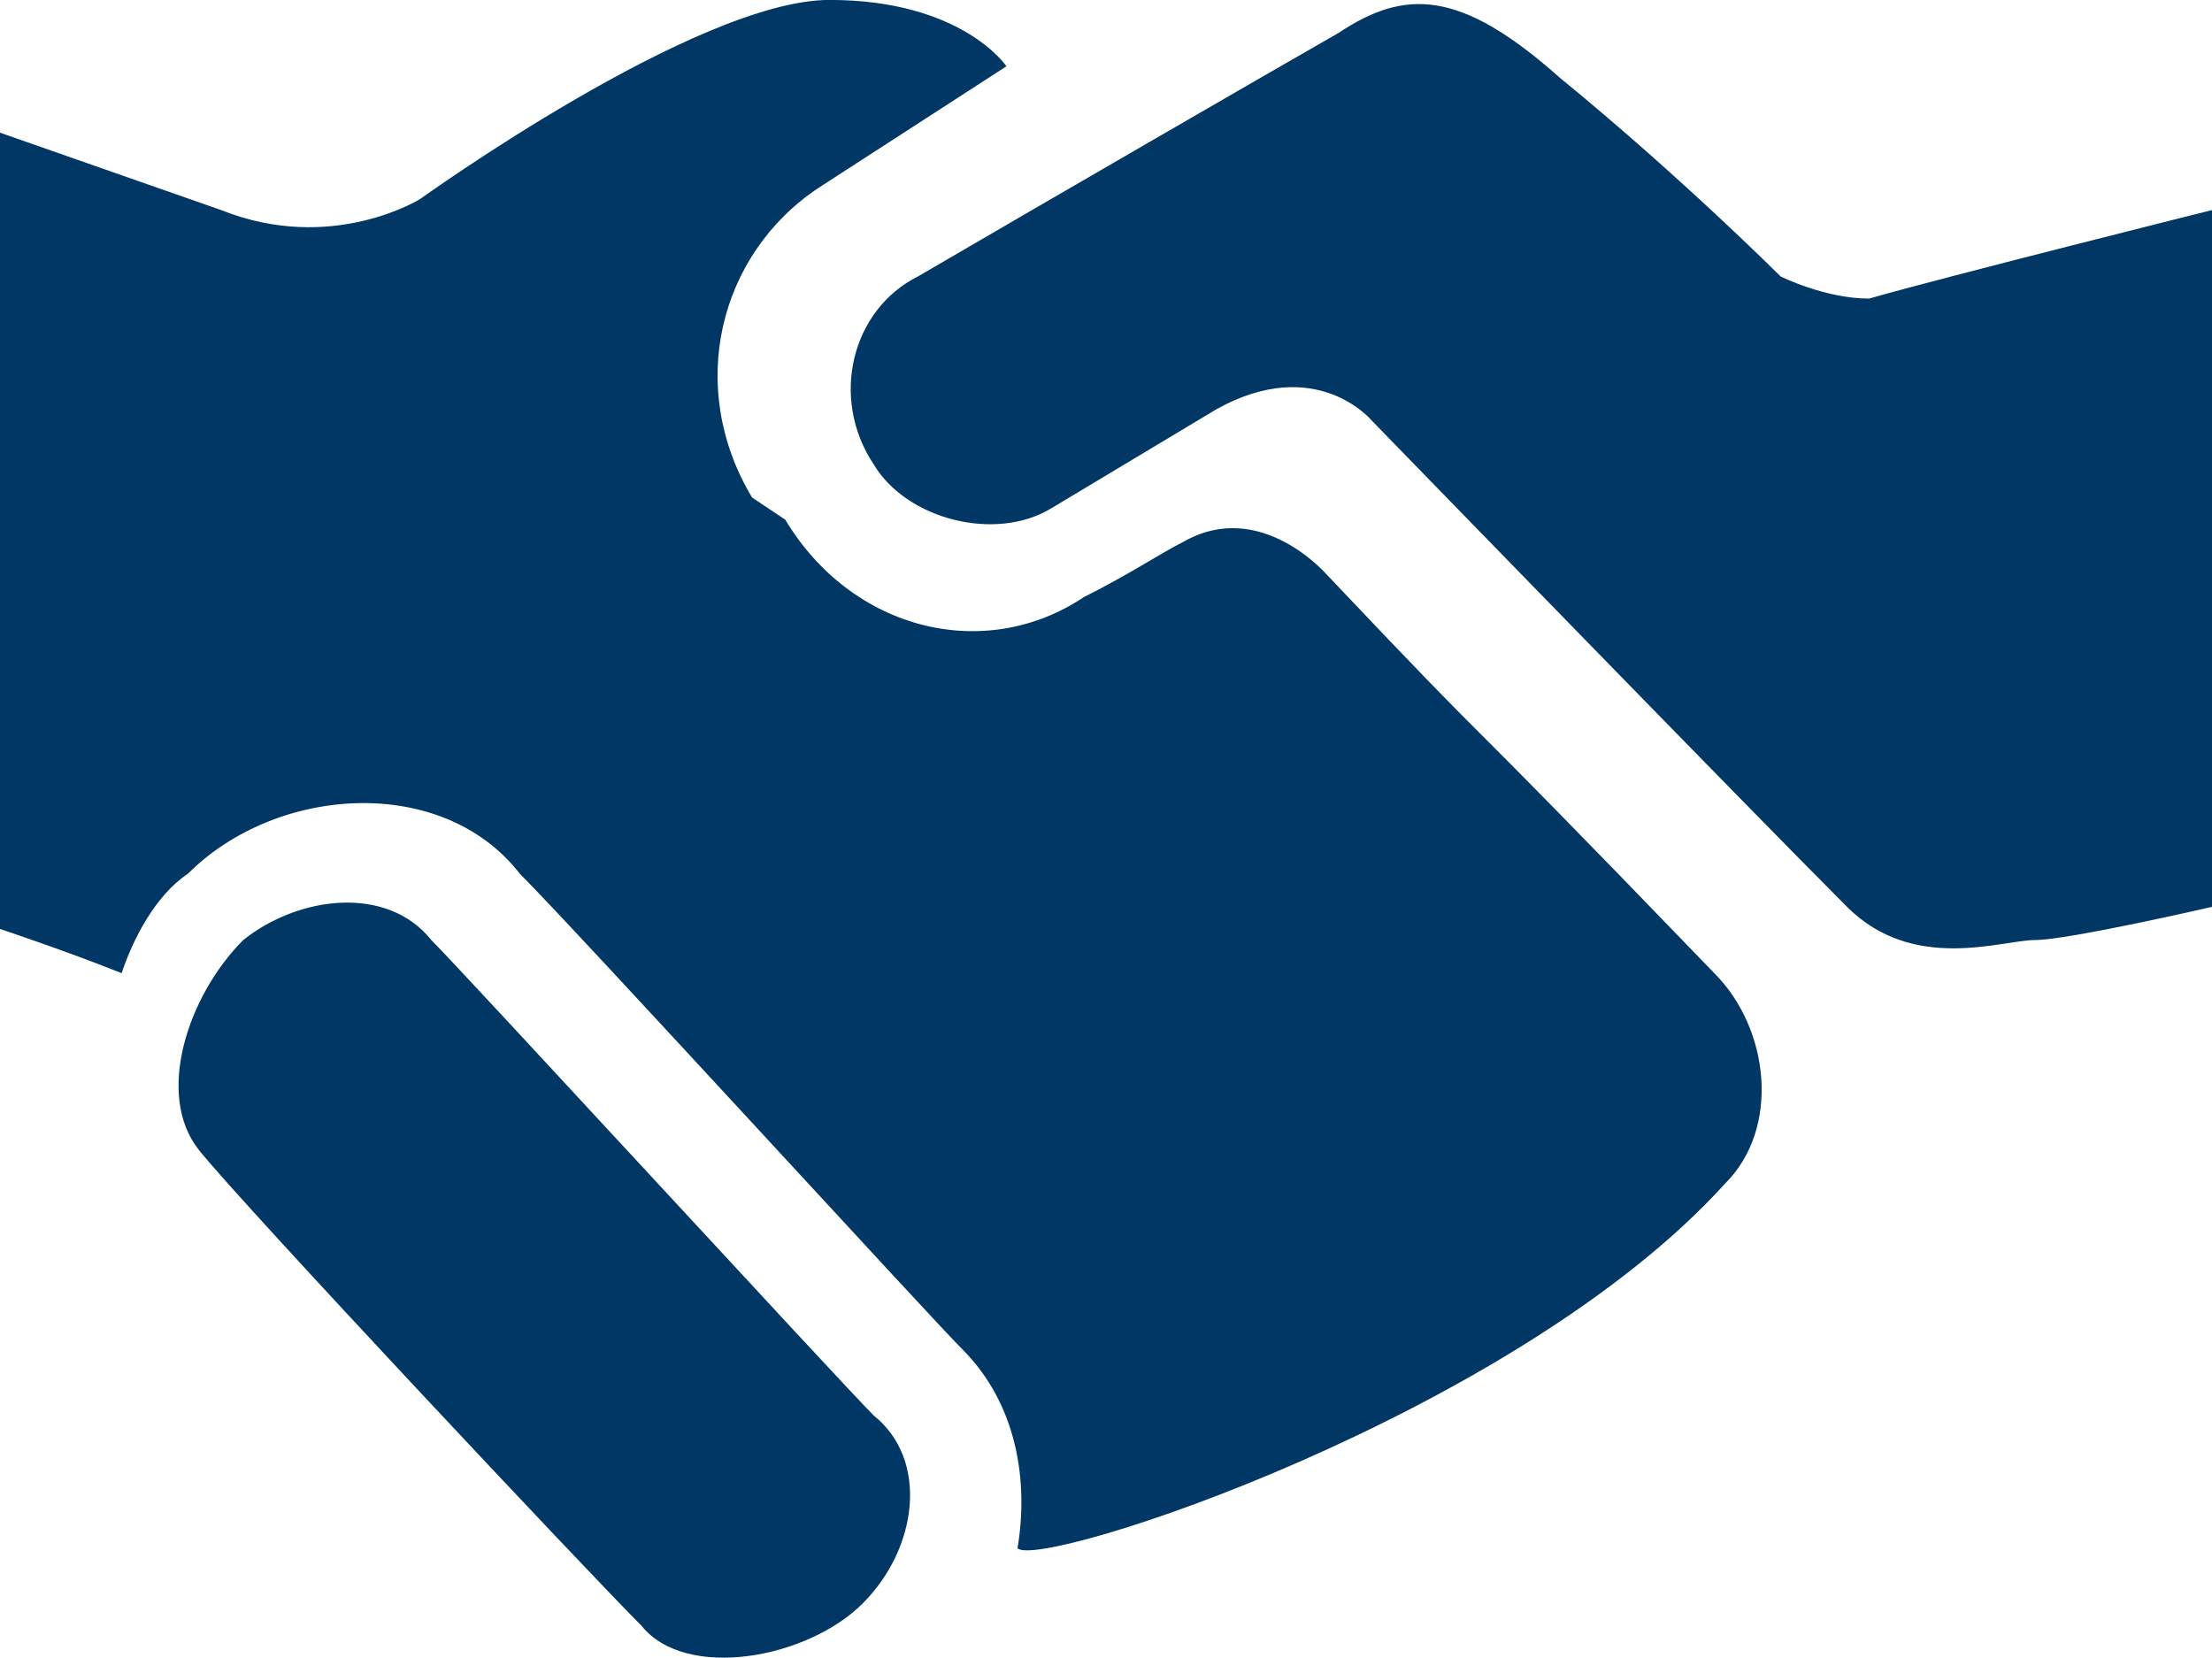 <svg version="1.1"
	 xmlns="http://www.w3.org/2000/svg" xmlns:xlink="http://www.w3.org/1999/xlink" xmlns:a="http://ns.adobe.com/AdobeSVGViewerExtensions/3.0/"
	 x="0px" y="0px" width="64.469px" height="48.316px" viewBox="0 0 64.469 48.316" enable-background="new 0 0 64.469 48.316"
	 xml:space="preserve">
<defs>
</defs>
<path fill="#003764" d="M64.469,6.123v20.309c0,0-4.191,0.967-5.158,0.967s-3.546,0.967-5.479-0.967
	C50.93,23.529,39.97,12.248,39.97,12.248s-1.612-1.934-4.513-0.322l-4.835,2.9c-1.611,0.967-4.191,0.322-5.157-1.289l0,0
	c-1.289-1.934-0.645-4.512,1.289-5.48c3.868-2.256,9.992-5.801,12.249-7.092c1.935-1.289,3.546-1.289,6.447,1.291
	c3.546,2.9,6.446,5.801,6.446,5.801s1.289,0.646,2.579,0.646C56.732,8.057,64.469,6.123,64.469,6.123z M25.465,41.258
	c-0.967-0.965-11.927-12.893-12.895-13.859c-1.289-1.611-3.867-1.289-5.48,0c-1.612,1.611-2.578,4.512-1.289,6.125
	c1.289,1.611,11.282,12.248,12.893,13.859c1.289,1.611,4.835,0.967,6.447-0.645C26.754,45.127,27.076,42.549,25.465,41.258z
	 M50.285,34.49c1.611-1.611,1.289-4.514-0.322-6.125c-8.703-9.025-5.48-5.48-11.282-11.604c0,0-1.935-2.258-4.19-0.969
	c-0.645,0.322-1.612,0.969-2.901,1.611c-2.901,1.936-6.769,0.969-8.703-2.256l-0.967-0.645c-1.935-3.223-0.967-7.092,1.934-9.025
	l5.479-3.545c0,0-1.29-1.934-5.157-1.934c-3.869,0-11.928,5.801-11.928,5.801S9.67,7.412,6.446,6.123L0,3.867v23.209
	c0,0,1.934,0.644,3.545,1.289c0.322-0.967,0.968-2.256,1.934-2.9c2.58-2.58,7.414-2.902,9.67,0
	c1.613,1.611,11.928,12.892,12.895,13.859c1.612,1.611,1.935,3.869,1.612,5.803C30.3,45.771,44.16,41.258,50.285,34.49z"/>
</svg>
